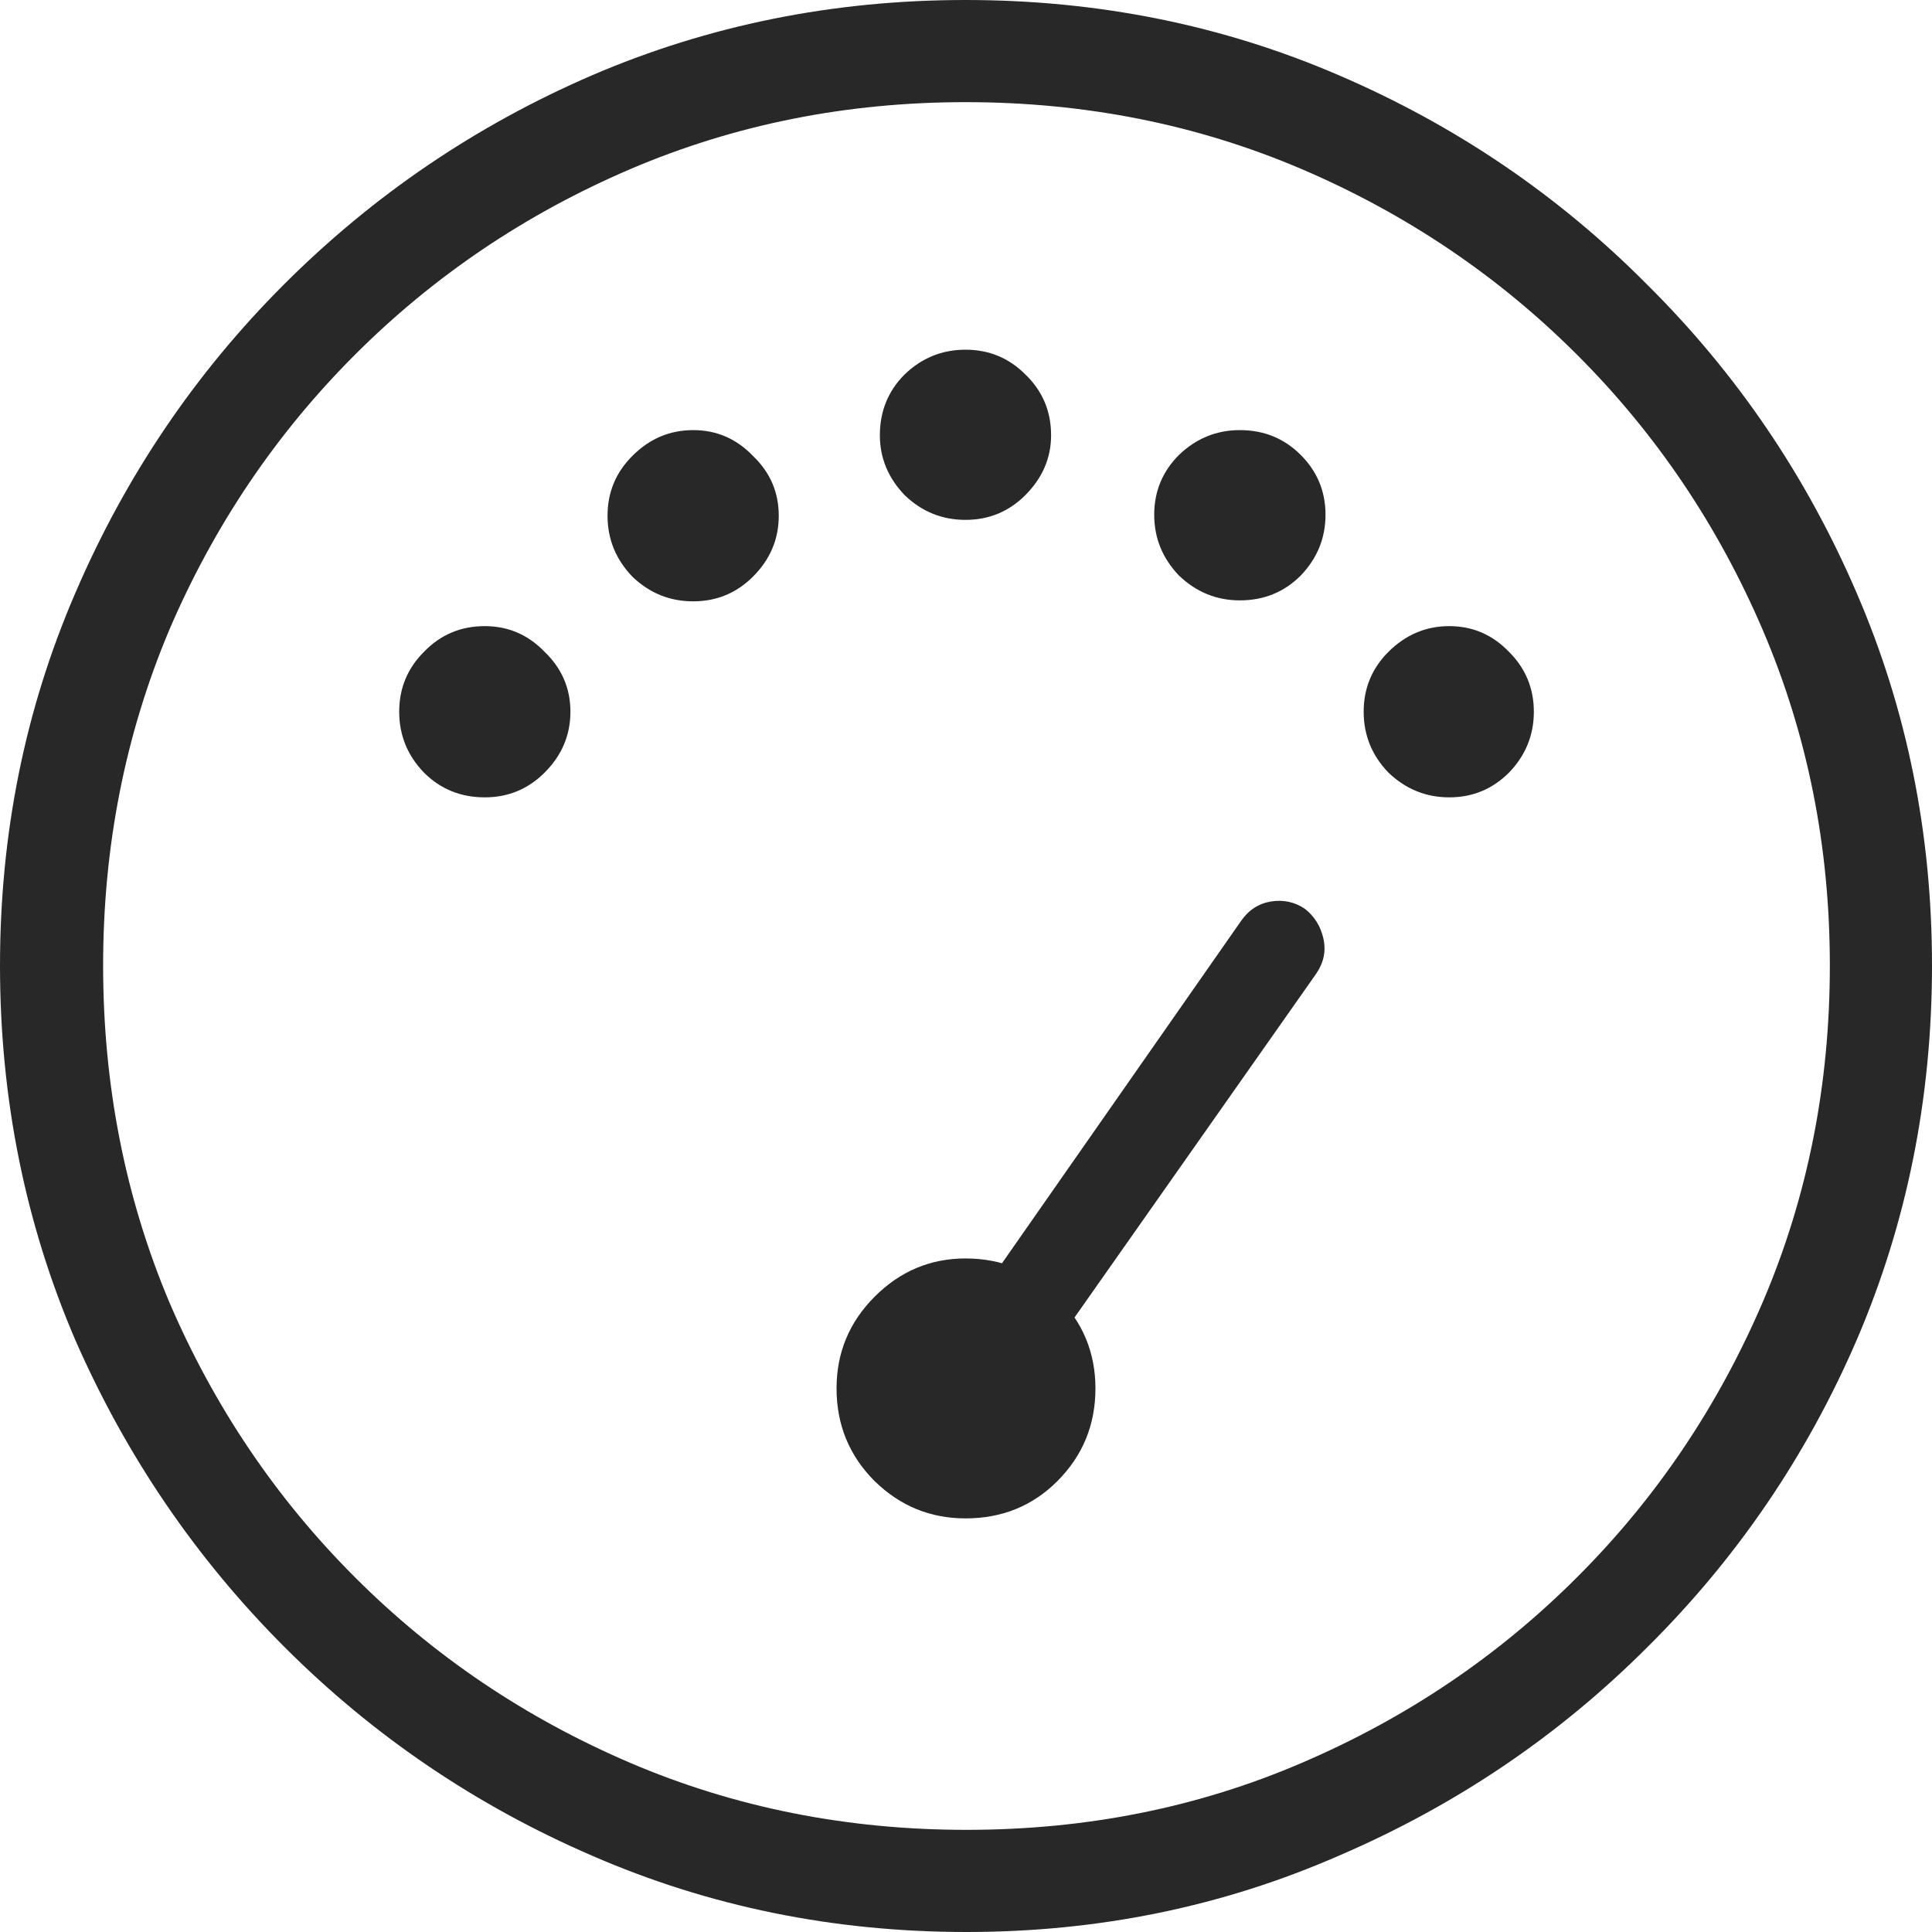 <svg width="24" height="24" viewBox="0 0 24 24" fill="none" xmlns="http://www.w3.org/2000/svg">
<path d="M13.044 16.799L16.35 12.096C16.444 11.959 16.474 11.814 16.44 11.66C16.406 11.507 16.329 11.383 16.209 11.289C16.081 11.203 15.94 11.174 15.786 11.199C15.633 11.225 15.509 11.306 15.415 11.443L12.122 16.158L13.044 16.799ZM11.994 18.862C12.446 18.862 12.826 18.708 13.134 18.4C13.45 18.084 13.608 17.7 13.608 17.247C13.608 16.803 13.45 16.423 13.134 16.107C12.826 15.791 12.446 15.633 11.994 15.633C11.558 15.633 11.182 15.791 10.866 16.107C10.55 16.423 10.392 16.803 10.392 17.247C10.392 17.7 10.55 18.084 10.866 18.4C11.182 18.708 11.558 18.862 11.994 18.862ZM6.022 9.905C6.313 9.905 6.561 9.802 6.766 9.597C6.979 9.384 7.086 9.132 7.086 8.841C7.086 8.551 6.979 8.303 6.766 8.098C6.561 7.885 6.313 7.778 6.022 7.778C5.723 7.778 5.471 7.885 5.266 8.098C5.061 8.303 4.959 8.551 4.959 8.841C4.959 9.132 5.061 9.384 5.266 9.597C5.471 9.802 5.723 9.905 6.022 9.905ZM8.611 7.47C8.901 7.47 9.149 7.368 9.354 7.163C9.568 6.949 9.674 6.697 9.674 6.407C9.674 6.116 9.568 5.869 9.354 5.664C9.149 5.45 8.901 5.343 8.611 5.343C8.32 5.343 8.068 5.45 7.855 5.664C7.65 5.869 7.547 6.116 7.547 6.407C7.547 6.697 7.65 6.949 7.855 7.163C8.068 7.368 8.32 7.47 8.611 7.47ZM11.994 6.458C12.284 6.458 12.532 6.356 12.737 6.151C12.95 5.937 13.057 5.689 13.057 5.407C13.057 5.108 12.95 4.856 12.737 4.651C12.532 4.446 12.284 4.344 11.994 4.344C11.703 4.344 11.451 4.446 11.238 4.651C11.033 4.856 10.93 5.108 10.93 5.407C10.93 5.689 11.033 5.937 11.238 6.151C11.451 6.356 11.703 6.458 11.994 6.458ZM15.402 7.458C15.701 7.458 15.953 7.355 16.158 7.15C16.363 6.936 16.466 6.684 16.466 6.394C16.466 6.104 16.363 5.856 16.158 5.651C15.953 5.446 15.701 5.343 15.402 5.343C15.112 5.343 14.86 5.446 14.646 5.651C14.441 5.856 14.338 6.104 14.338 6.394C14.338 6.684 14.441 6.936 14.646 7.15C14.86 7.355 15.112 7.458 15.402 7.458ZM18.003 9.905C18.294 9.905 18.541 9.802 18.746 9.597C18.951 9.384 19.054 9.132 19.054 8.841C19.054 8.551 18.951 8.303 18.746 8.098C18.541 7.885 18.294 7.778 18.003 7.778C17.713 7.778 17.461 7.885 17.247 8.098C17.042 8.303 16.94 8.551 16.94 8.841C16.94 9.132 17.042 9.384 17.247 9.597C17.461 9.802 17.713 9.905 18.003 9.905ZM12.006 24C13.647 24 15.188 23.684 16.632 23.052C18.084 22.428 19.361 21.565 20.463 20.463C21.574 19.361 22.441 18.089 23.065 16.645C23.688 15.193 24 13.642 24 11.994C24 10.353 23.688 8.812 23.065 7.368C22.441 5.916 21.574 4.639 20.463 3.537C19.361 2.426 18.084 1.559 16.632 0.935C15.188 0.312 13.642 0 11.994 0C10.353 0 8.807 0.312 7.355 0.935C5.911 1.559 4.634 2.426 3.524 3.537C2.422 4.639 1.559 5.916 0.935 7.368C0.312 8.812 0 10.353 0 11.994C0 13.642 0.312 15.193 0.935 16.645C1.568 18.089 2.435 19.361 3.537 20.463C4.639 21.565 5.911 22.428 7.355 23.052C8.807 23.684 10.358 24 12.006 24ZM12.006 22.731C10.52 22.731 9.128 22.454 7.829 21.899C6.531 21.343 5.39 20.575 4.408 19.592C3.426 18.61 2.657 17.469 2.101 16.171C1.555 14.872 1.281 13.48 1.281 11.994C1.281 10.516 1.555 9.128 2.101 7.829C2.657 6.531 3.426 5.39 4.408 4.408C5.39 3.426 6.531 2.657 7.829 2.101C9.128 1.546 10.516 1.269 11.994 1.269C13.48 1.269 14.872 1.546 16.171 2.101C17.469 2.657 18.61 3.426 19.592 4.408C20.575 5.39 21.343 6.531 21.899 7.829C22.454 9.128 22.731 10.516 22.731 11.994C22.731 13.48 22.454 14.872 21.899 16.171C21.343 17.469 20.575 18.61 19.592 19.592C18.61 20.575 17.469 21.343 16.171 21.899C14.881 22.454 13.493 22.731 12.006 22.731Z" fill="#282828"/>
</svg>
